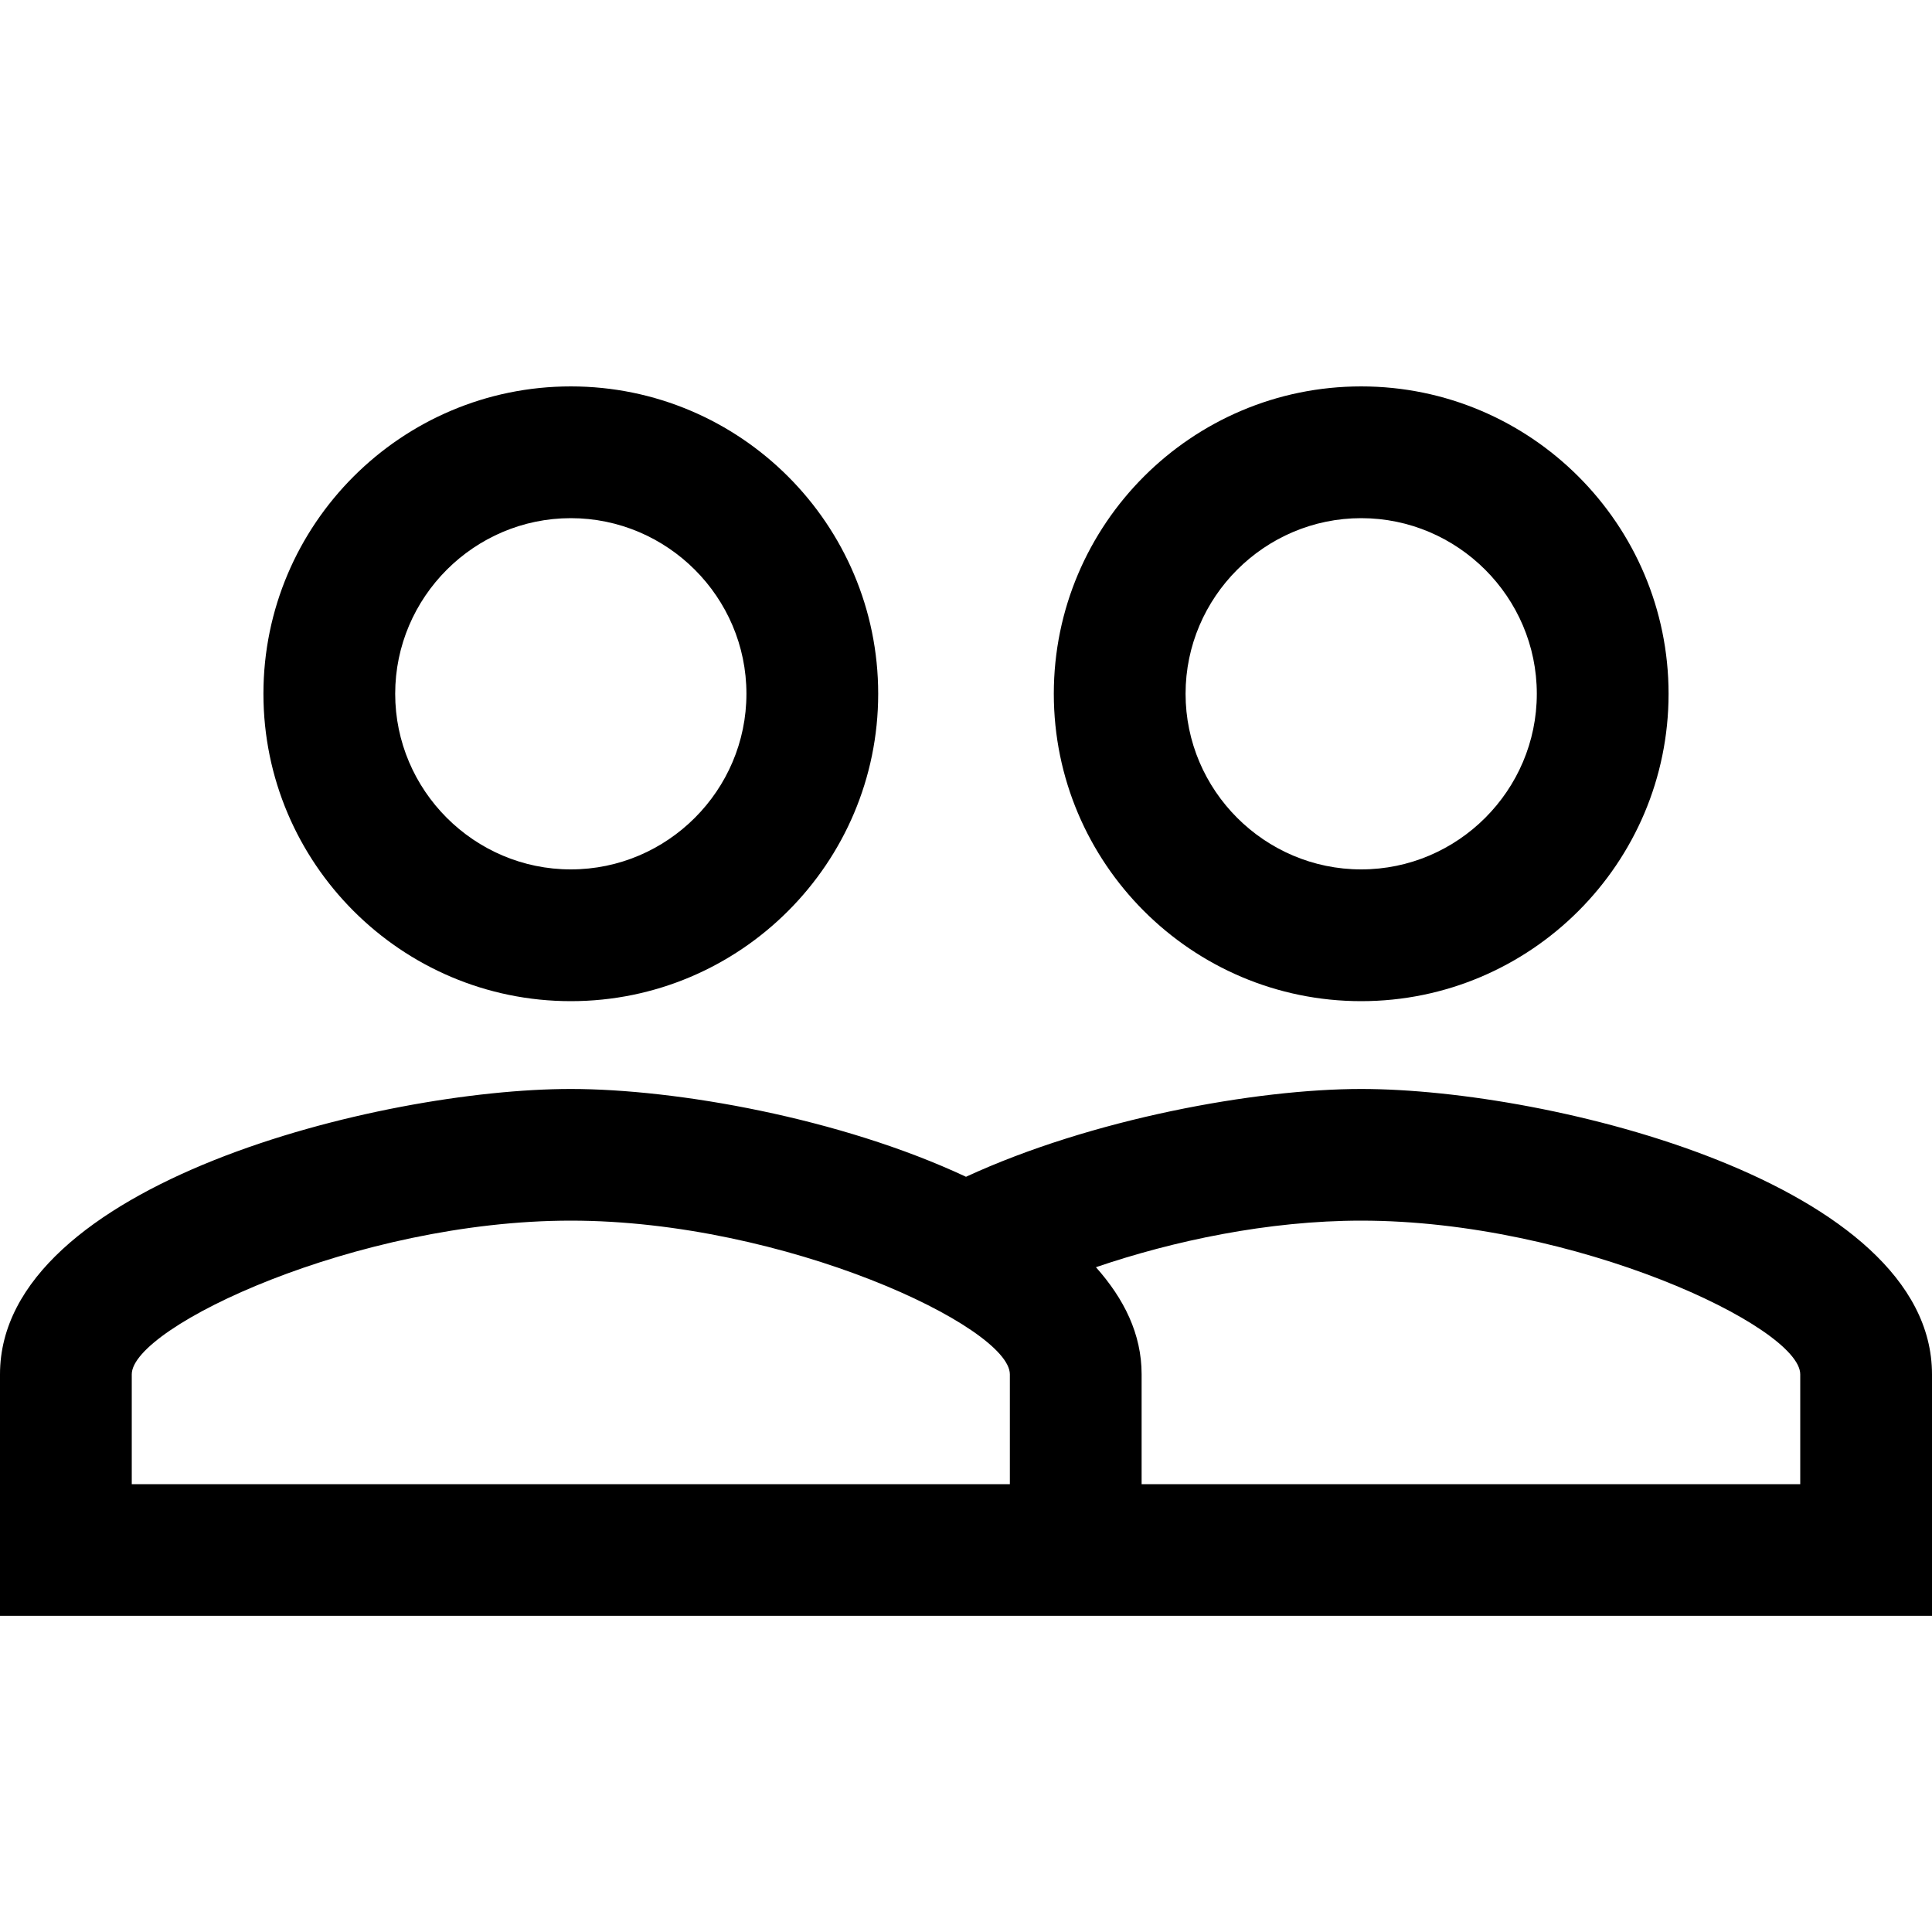 <svg width="20" height="20" viewBox="0 0 20 20" fill="none" xmlns="http://www.w3.org/2000/svg" id="users">
  <path fill-rule="evenodd" clip-rule="evenodd"
    d="M14.091 11.273C13 11.273 11.3 11.582 10 12.182C8.7 11.573 7 11.273 5.909 11.273C3.936 11.273 0 12.255 0 14.227V16.727H20V14.227C20 12.255 16.064 11.273 14.091 11.273ZM10.454 15.364H1.364V14.227C1.364 13.736 3.691 12.636 5.909 12.636C8.127 12.636 10.454 13.736 10.454 14.227V15.364ZM18.636 15.364H11.818V14.227C11.818 13.809 11.636 13.445 11.345 13.118C12.146 12.845 13.127 12.636 14.091 12.636C16.309 12.636 18.636 13.736 18.636 14.227V15.364ZM5.909 10.364C7.664 10.364 9.091 8.936 9.091 7.182C9.091 5.427 7.664 4 5.909 4C4.155 4 2.727 5.427 2.727 7.182C2.727 8.936 4.155 10.364 5.909 10.364ZM5.909 5.364C6.909 5.364 7.727 6.182 7.727 7.182C7.727 8.182 6.909 9 5.909 9C4.909 9 4.091 8.182 4.091 7.182C4.091 6.182 4.909 5.364 5.909 5.364ZM14.091 10.364C15.845 10.364 17.273 8.936 17.273 7.182C17.273 5.427 15.845 4 14.091 4C12.336 4 10.909 5.427 10.909 7.182C10.909 8.936 12.336 10.364 14.091 10.364ZM14.091 5.364C15.091 5.364 15.909 6.182 15.909 7.182C15.909 8.182 15.091 9 14.091 9C13.091 9 12.273 8.182 12.273 7.182C12.273 6.182 13.091 5.364 14.091 5.364Z"
    fill="currentColor" />
</svg>
